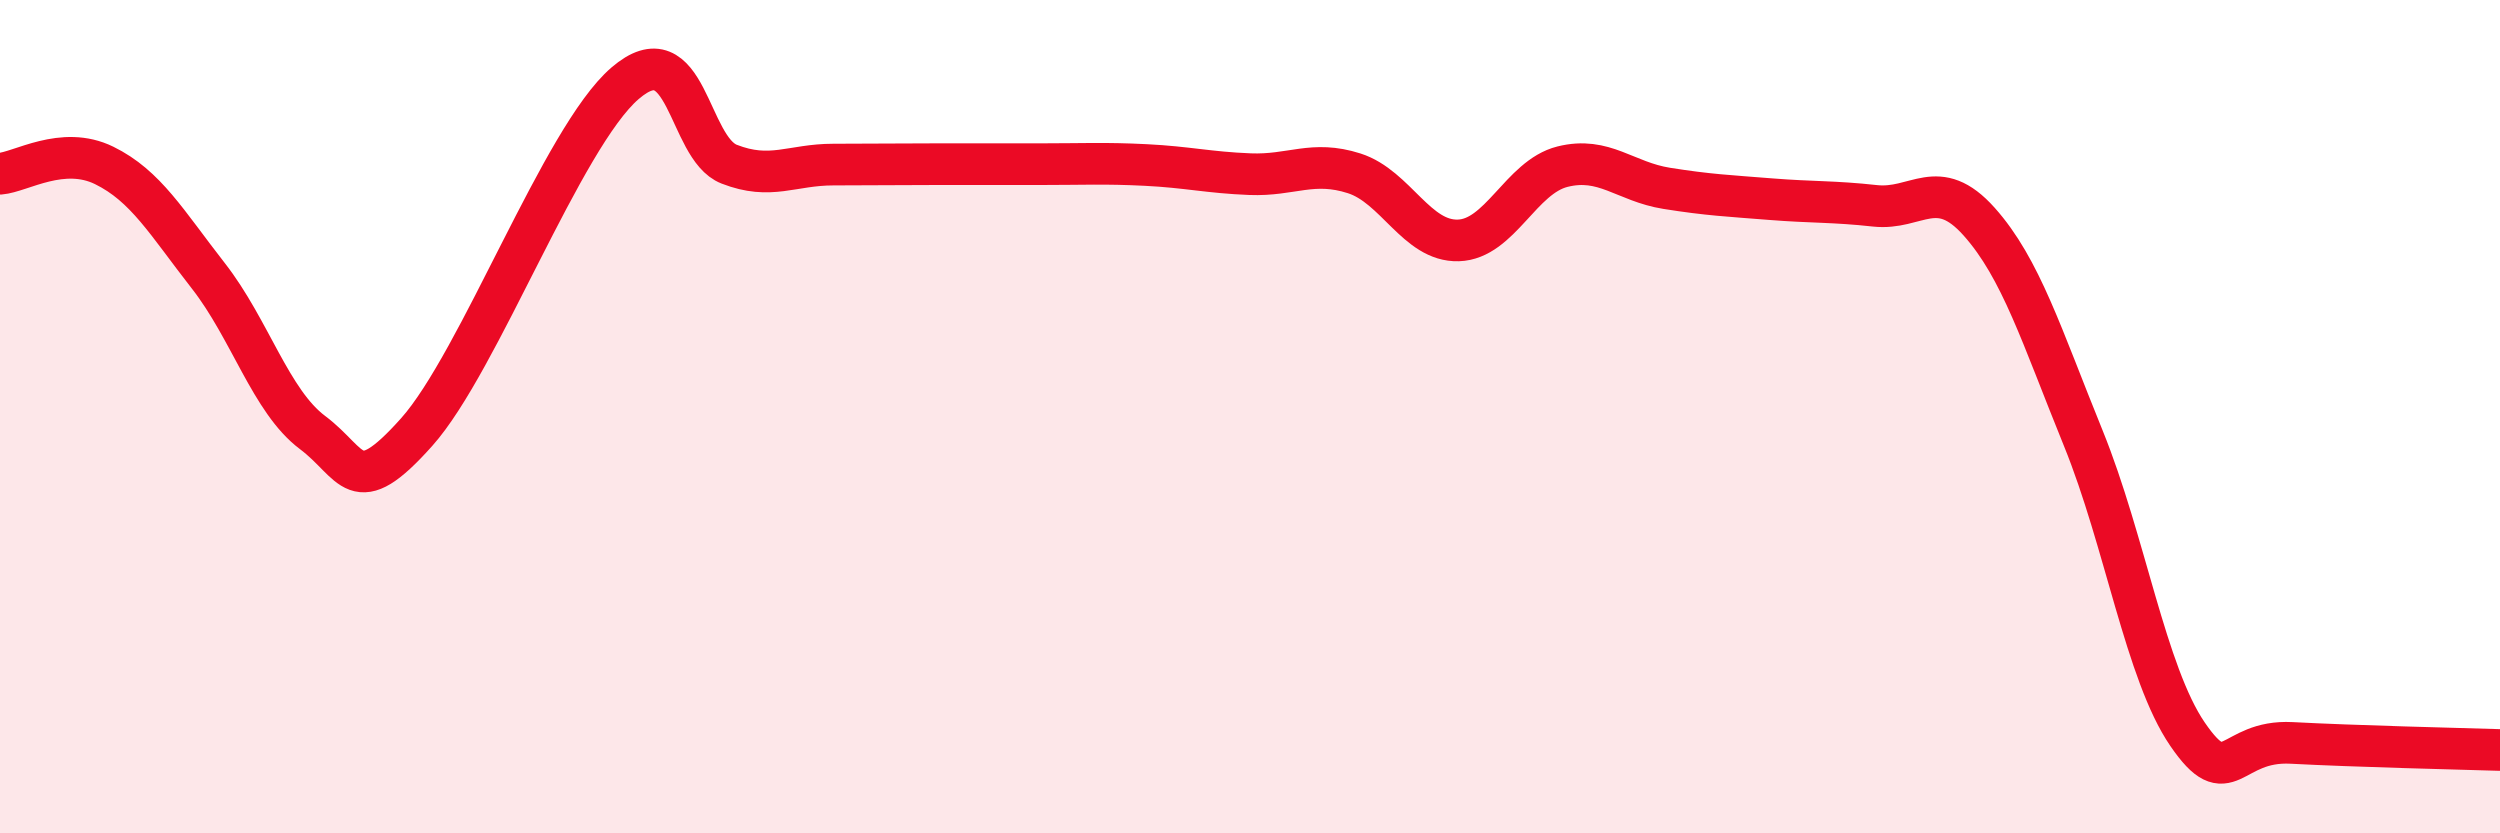 
    <svg width="60" height="20" viewBox="0 0 60 20" xmlns="http://www.w3.org/2000/svg">
      <path
        d="M 0,4.17 C 0.5,4.13 1.5,3.48 2.5,3.97 C 3.5,4.46 4,5.34 5,6.62 C 6,7.9 6.5,9.63 7.5,10.38 C 8.5,11.13 8.5,12.05 10,10.37 C 11.5,8.69 13.5,3.29 15,2 C 16.5,0.71 16.5,3.55 17.5,3.94 C 18.5,4.33 19,3.95 20,3.95 C 21,3.95 21.5,3.94 22.5,3.94 C 23.5,3.94 24,3.94 25,3.94 C 26,3.94 26.5,3.91 27.5,3.96 C 28.5,4.01 29,4.14 30,4.18 C 31,4.22 31.5,3.84 32.5,4.16 C 33.5,4.48 34,5.8 35,5.77 C 36,5.74 36.5,4.25 37.5,4 C 38.5,3.75 39,4.36 40,4.52 C 41,4.68 41.5,4.7 42.5,4.78 C 43.5,4.86 44,4.83 45,4.94 C 46,5.05 46.5,4.2 47.5,5.32 C 48.5,6.44 49,8.06 50,10.52 C 51,12.98 51.5,16.16 52.5,17.62 C 53.5,19.08 53.5,17.75 55,17.83 C 56.5,17.91 59,17.97 60,18L60 20L0 20Z"
        fill="#EB0A25"
        opacity="0.1"
        stroke-linecap="round"
        stroke-linejoin="round"
      />
      <path
        d="M 0,4.17 C 0.5,4.13 1.5,3.48 2.5,3.97 C 3.5,4.46 4,5.34 5,6.62 C 6,7.9 6.5,9.63 7.5,10.38 C 8.5,11.13 8.5,12.05 10,10.37 C 11.5,8.69 13.5,3.29 15,2 C 16.5,0.71 16.5,3.55 17.5,3.94 C 18.5,4.33 19,3.95 20,3.95 C 21,3.95 21.5,3.94 22.5,3.94 C 23.5,3.94 24,3.94 25,3.94 C 26,3.94 26.5,3.91 27.5,3.96 C 28.5,4.01 29,4.14 30,4.18 C 31,4.22 31.5,3.84 32.5,4.16 C 33.5,4.48 34,5.8 35,5.77 C 36,5.74 36.5,4.25 37.5,4 C 38.5,3.75 39,4.36 40,4.52 C 41,4.68 41.5,4.7 42.5,4.78 C 43.5,4.86 44,4.83 45,4.94 C 46,5.05 46.5,4.2 47.5,5.32 C 48.5,6.44 49,8.06 50,10.52 C 51,12.98 51.5,16.16 52.5,17.62 C 53.5,19.08 53.5,17.75 55,17.83 C 56.5,17.91 59,17.97 60,18"
        stroke="#EB0A25"
        stroke-width="1"
        fill="none"
        stroke-linecap="round"
        stroke-linejoin="round"
      />
    </svg>
  